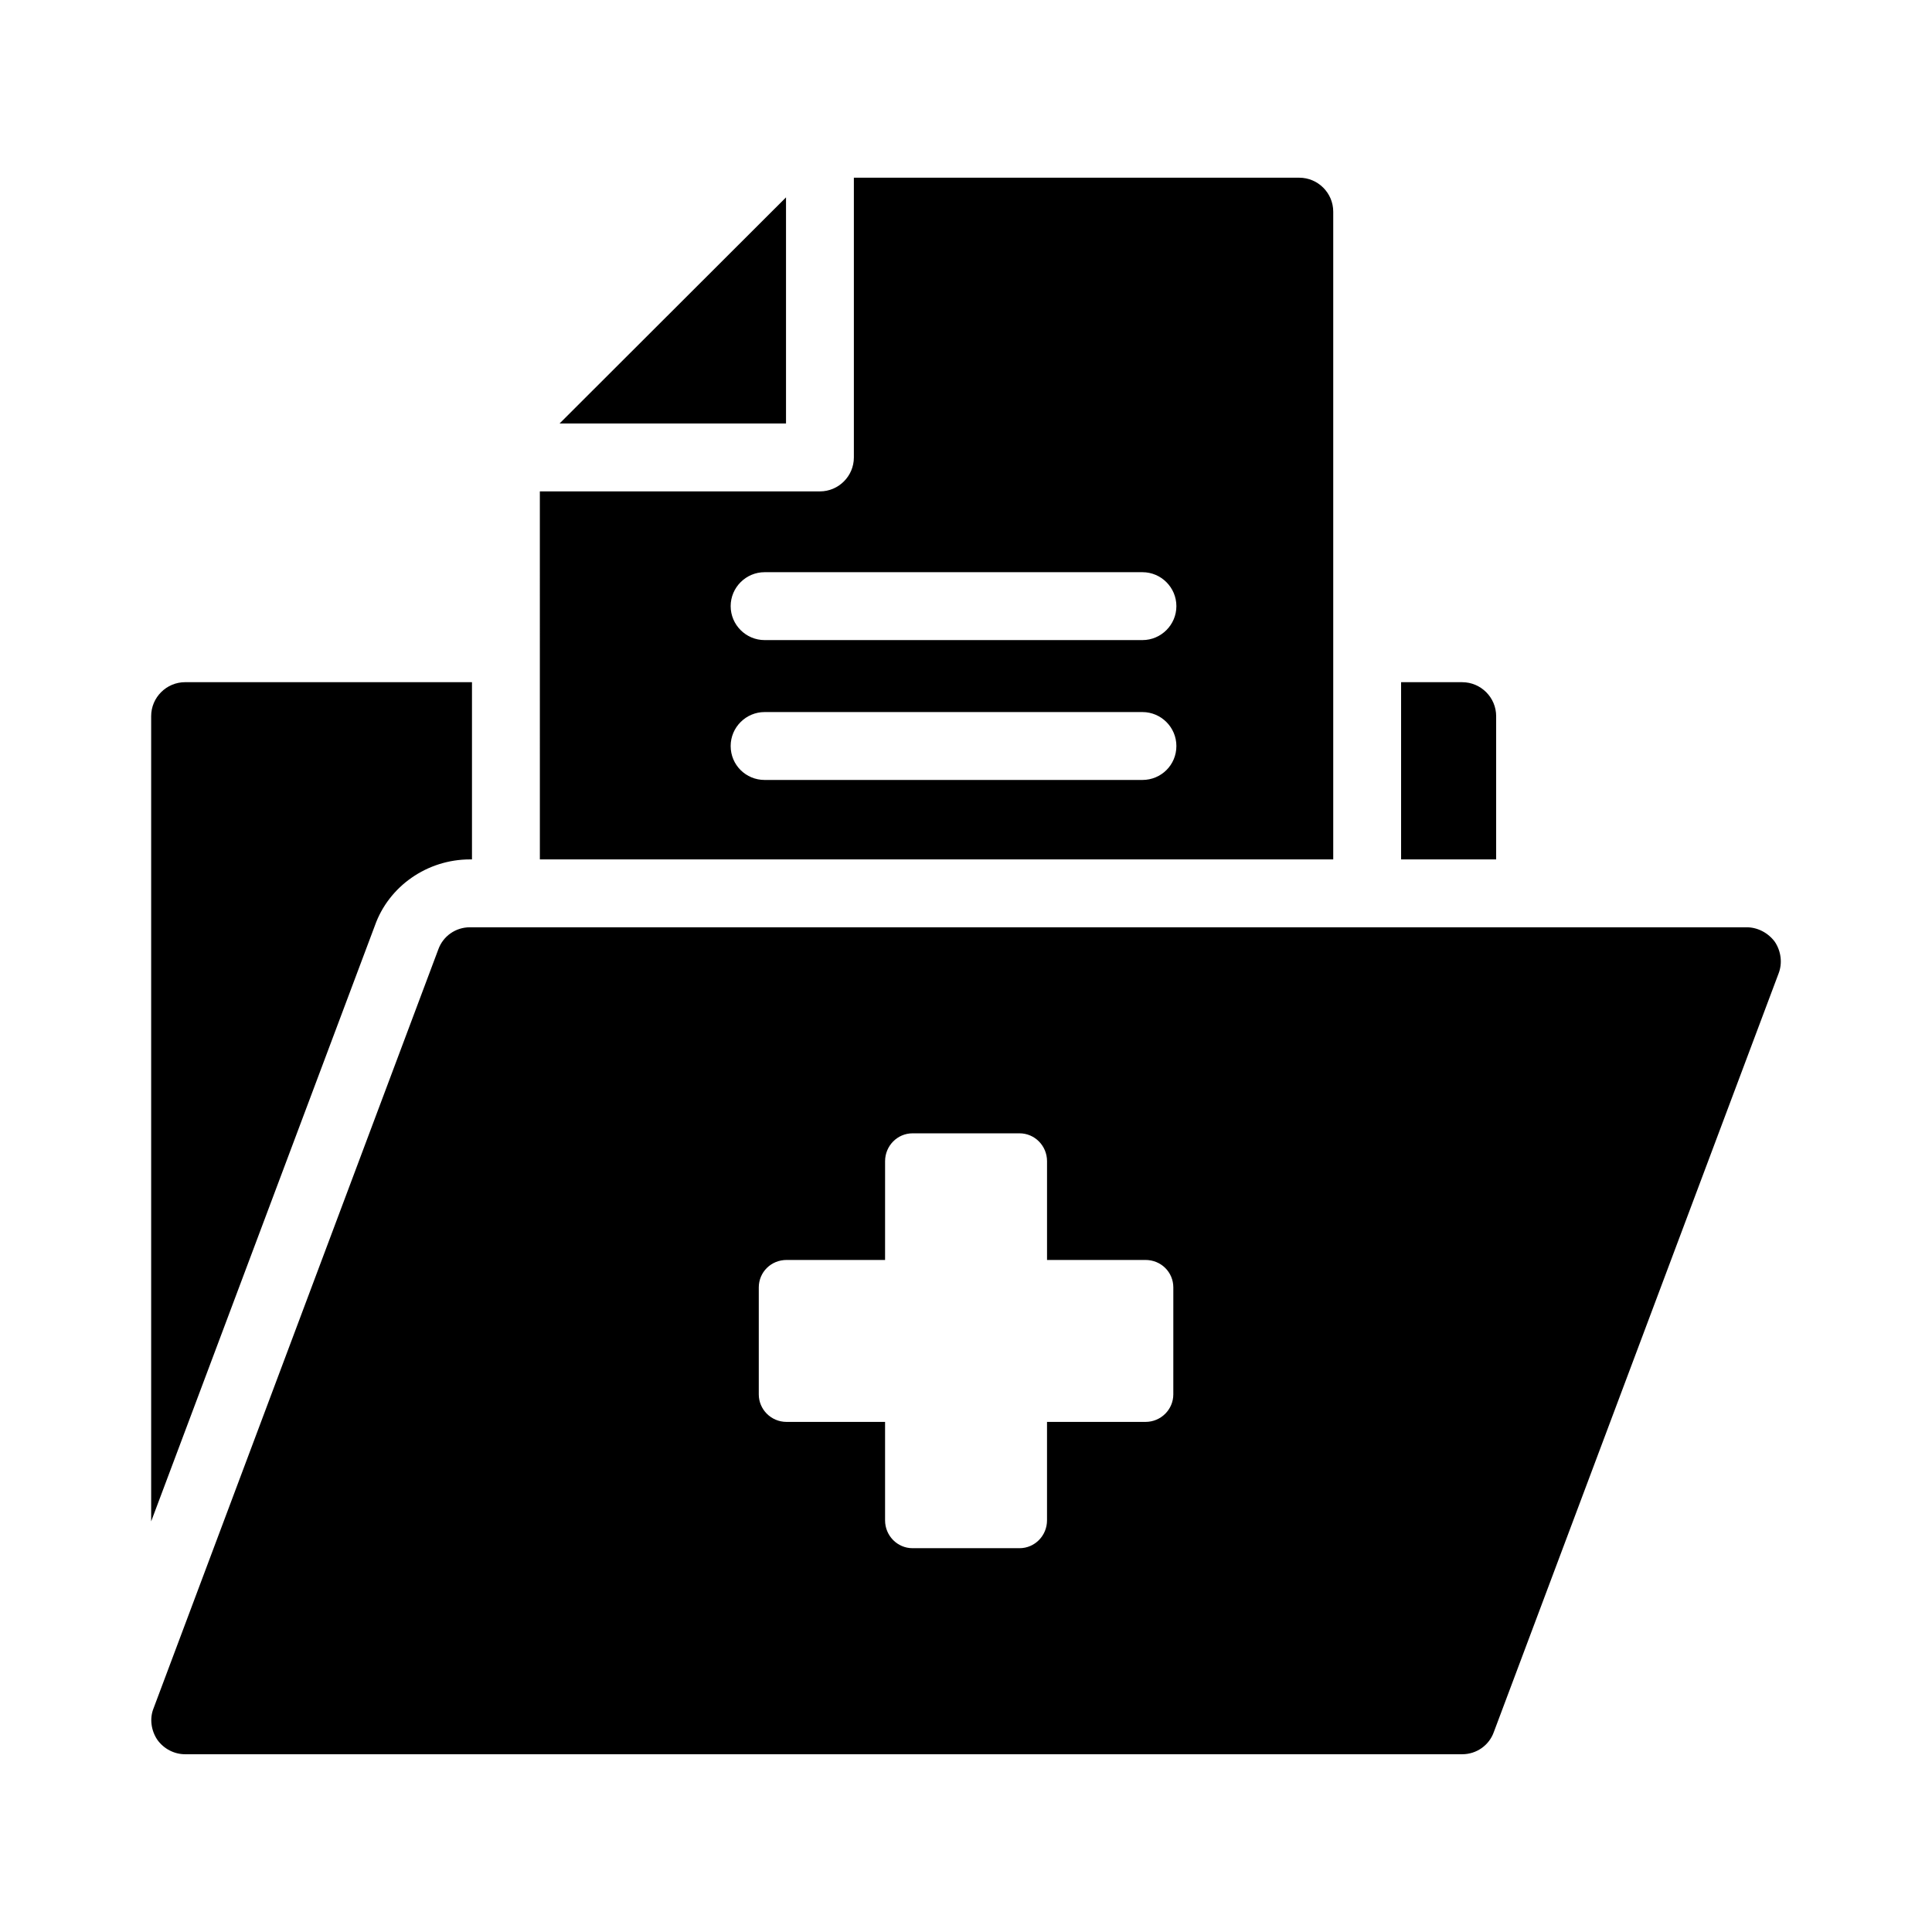<?xml version="1.0" encoding="UTF-8"?>
<!-- Uploaded to: SVG Repo, www.svgrepo.com, Generator: SVG Repo Mixer Tools -->
<svg fill="#000000" width="800px" height="800px" version="1.1" viewBox="144 144 512 512" xmlns="http://www.w3.org/2000/svg">
 <g>
  <path d="m606.89 389.74h-338.36c-3.777 0-7.106 2.34-8.367 5.848l-75.48 201.16c-1.078 2.699-0.629 5.848 0.988 8.277 1.711 2.43 4.5 3.867 7.379 3.867h338.45c3.777 0 7.109-2.34 8.367-5.848l75.48-201.07c1.078-2.789 0.629-5.938-0.988-8.367-1.715-2.336-4.504-3.867-7.473-3.867zm-151.95 123.79c0 3.957-3.238 7.289-7.379 7.289h-26.09v26.09c0 4.047-3.238 7.379-7.289 7.379h-28.34c-4.047 0-7.289-3.328-7.289-7.379v-26.09h-26.09c-4.137 0-7.379-3.328-7.379-7.289v-28.34c0-4.047 3.238-7.289 7.379-7.289h26.09l0.004-26.18c0-4.047 3.238-7.379 7.289-7.379h28.34c4.047 0 7.289 3.328 7.289 7.379v26.18h26.09c4.137 0 7.379 3.238 7.379 7.289z"/>
  <path d="m268.54 371.75h0.539v-46.961l-76.023-0.004c-4.949 0-8.996 4.047-8.996 8.996v213.4l59.289-157.89c3.688-10.434 13.855-17.539 25.191-17.539z"/>
  <path d="m531.5 324.79h-16.195v46.961h25.191v-37.965c0-4.945-4.047-8.996-8.996-8.996z"/>
  <path d="m292.29 256.23h60.012v-59.926z"/>
  <path d="m287.07 371.75h210.25v-171.66c0-4.949-4.047-8.996-8.996-8.996h-118.04v74.133c0 4.949-4.047 8.996-8.996 8.996h-74.223zm59.559-76.113h100.13c4.949 0 8.996 4.047 8.996 8.996 0 4.949-4.047 8.996-8.996 8.996h-100.13c-4.949 0-8.996-4.047-8.996-8.996 0-4.945 4.047-8.996 8.996-8.996zm0 37.066h100.13c4.949 0 8.996 4.047 8.996 8.996 0 5.039-4.047 8.996-8.996 8.996h-100.13c-4.949 0-8.996-3.957-8.996-8.996 0-4.945 4.047-8.996 8.996-8.996z"/>
 </g>
</svg>